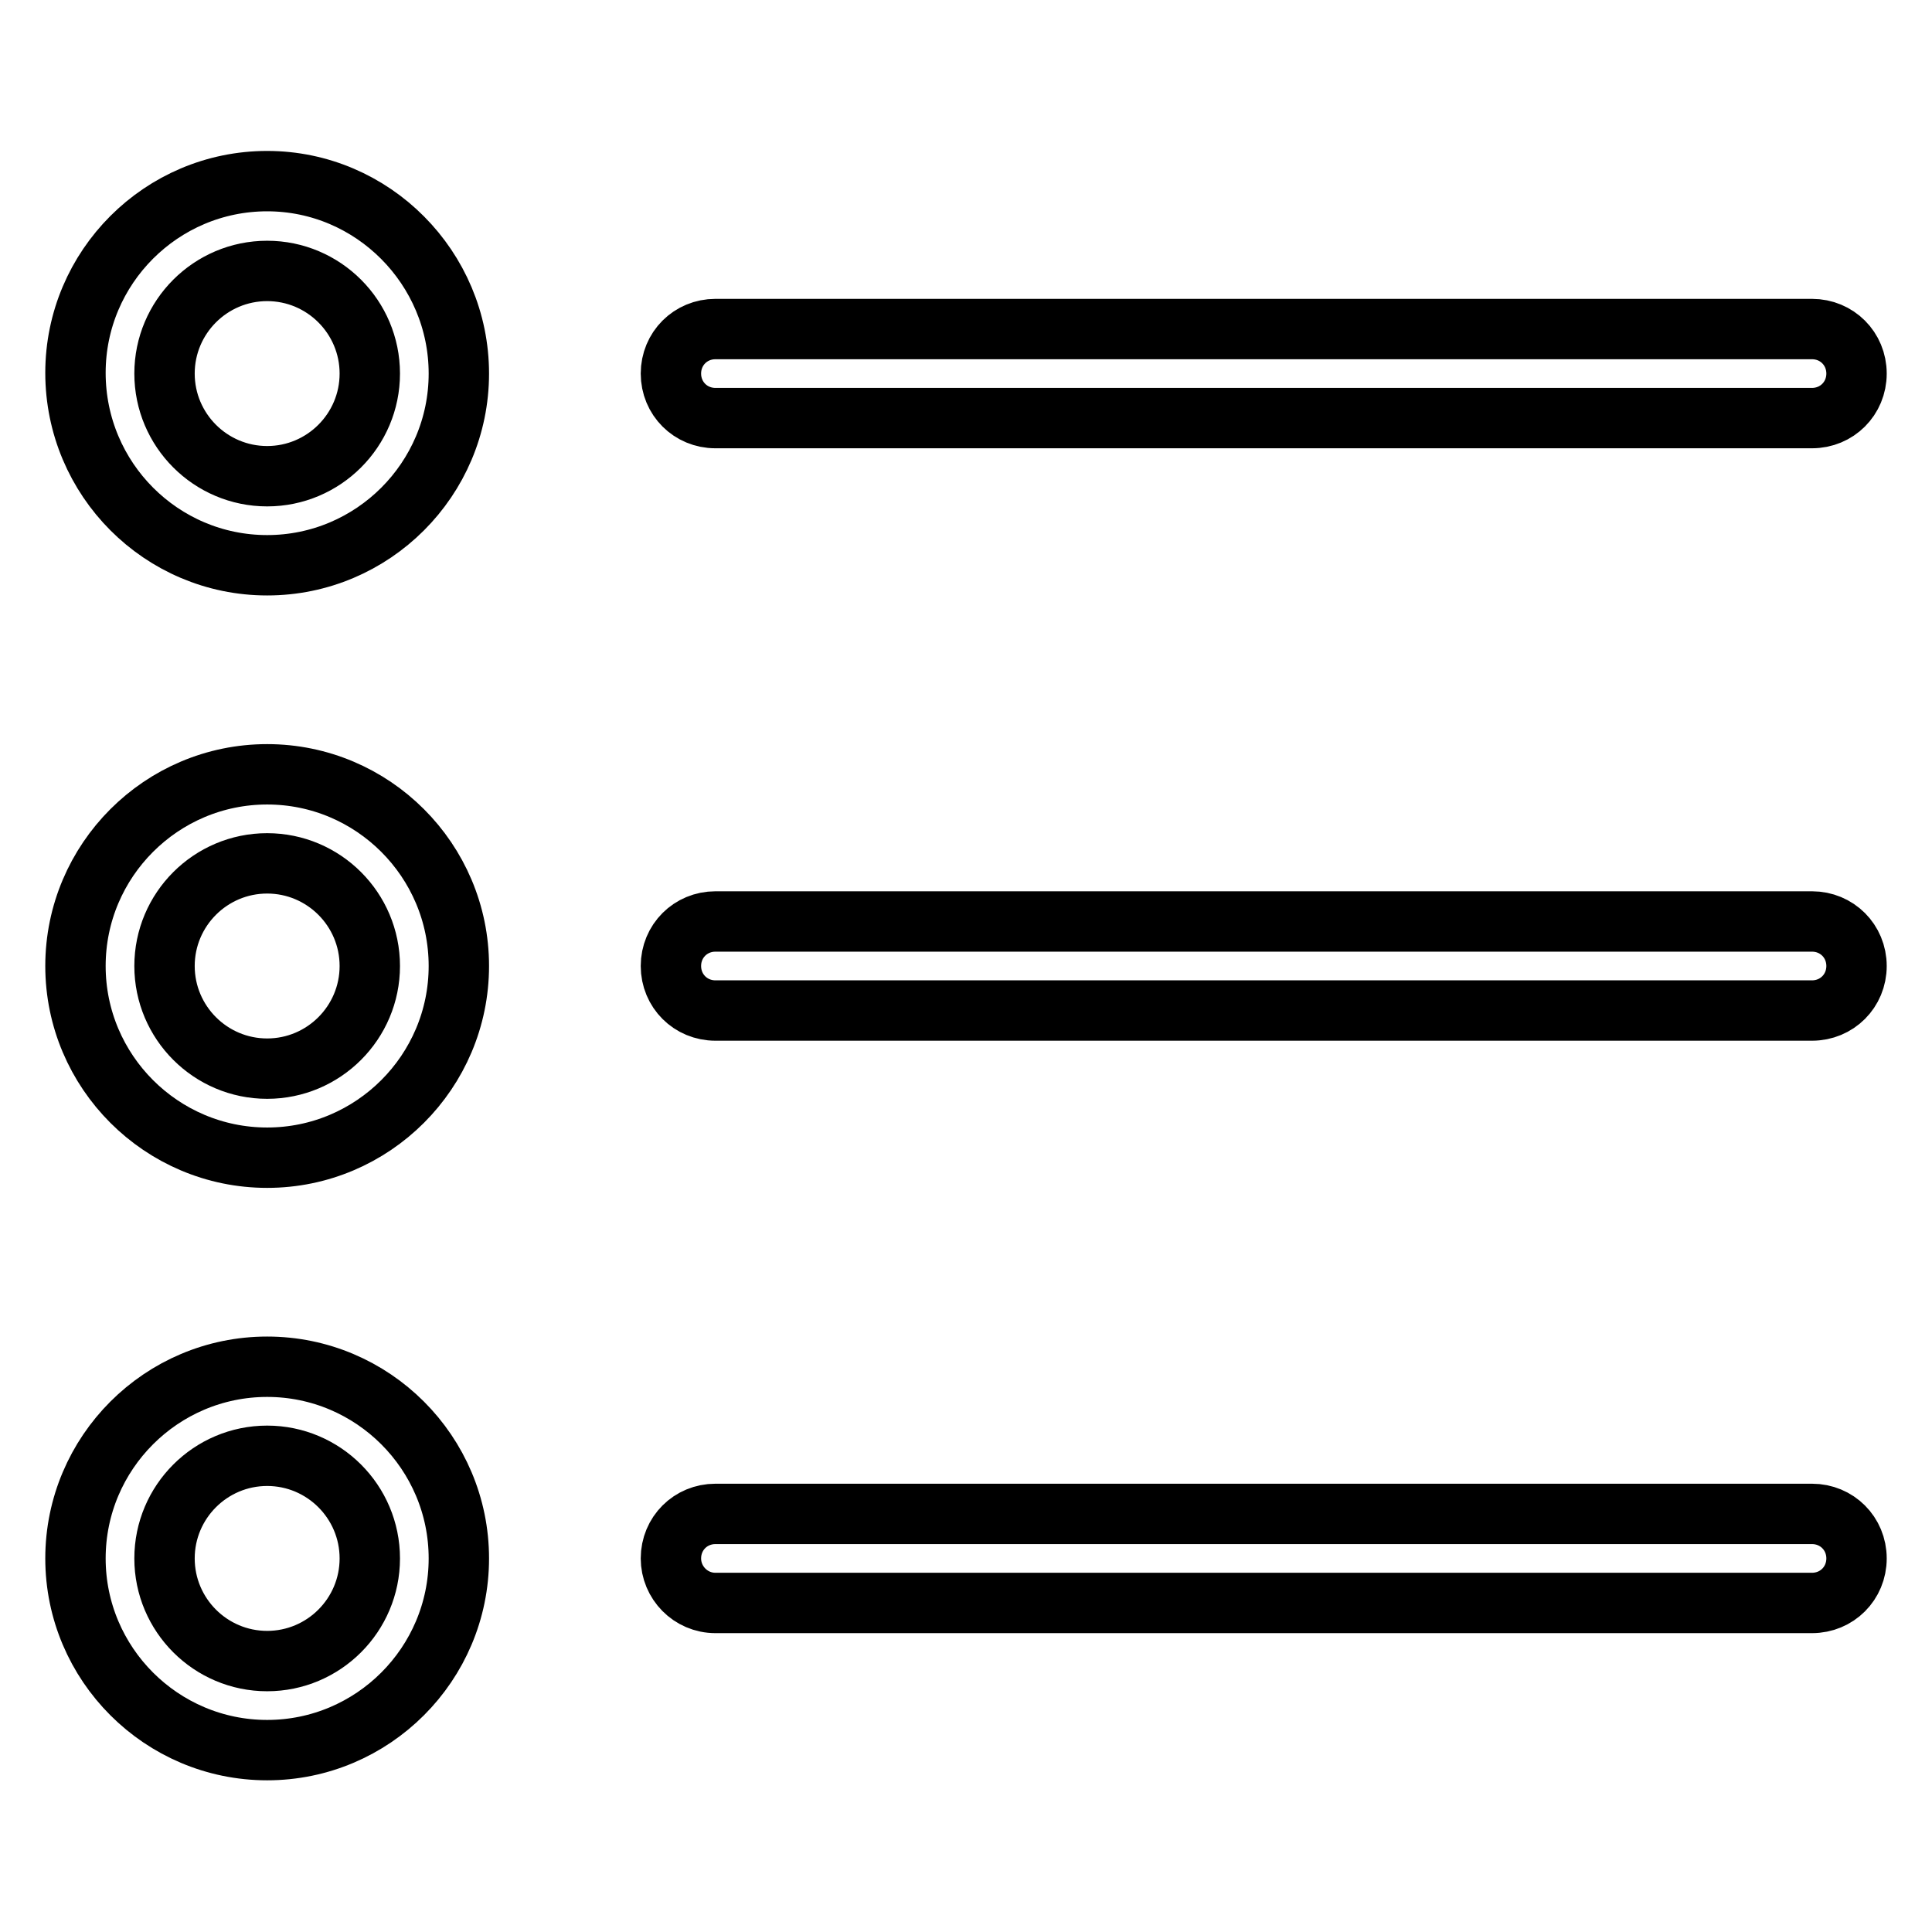 <?xml version="1.0" encoding="utf-8"?>
<!-- Svg Vector Icons : http://www.onlinewebfonts.com/icon -->
<!DOCTYPE svg PUBLIC "-//W3C//DTD SVG 1.1//EN" "http://www.w3.org/Graphics/SVG/1.1/DTD/svg11.dtd">
<svg version="1.1" xmlns="http://www.w3.org/2000/svg" xmlns:xlink="http://www.w3.org/1999/xlink" x="0px" y="0px" viewBox="0 0 256 256" enable-background="new 0 0 256 256" xml:space="preserve">
<g> <path stroke-width="8" fill-opacity="0" stroke="#000000"  d="M35.4,74.9c14,0,25.4-11.4,25.4-25.4c0-14-11.4-25.5-25.4-25.5c-14,0-25.4,11.4-25.4,25.4 C10,63.5,21.4,74.9,35.4,74.9L35.4,74.9z M35.4,35.9C42.9,35.9,49,42,49,49.5c0,7.5-6.1,13.6-13.6,13.6s-13.6-6.1-13.6-13.6 C21.8,42,27.9,35.9,35.4,35.9z M35.4,153.4C21.4,153.4,10,142,10,128c0-14,11.4-25.4,25.4-25.4c14,0,25.4,11.4,25.4,25.4 C60.8,142,49.4,153.4,35.4,153.4z M35.4,114.4c-7.5,0-13.6,6.1-13.6,13.6c0,7.5,6.1,13.6,13.6,13.6S49,135.5,49,128 C49,120.5,42.9,114.4,35.4,114.4z M35.4,231.9c-14,0-25.4-11.4-25.4-25.4c0-14,11.4-25.4,25.4-25.4c14,0,25.4,11.4,25.4,25.4 C60.8,220.5,49.4,231.9,35.4,231.9z M35.4,192.9c-7.5,0-13.6,6.1-13.6,13.6c0,7.5,6.1,13.6,13.6,13.6S49,214,49,206.5 C49,199,42.9,192.9,35.4,192.9z M94.8,55.4c-3.3,0-5.9-2.6-5.9-5.9c0,0,0,0,0,0c0-3.3,2.6-5.9,5.9-5.9c0,0,0,0,0,0h145.3 c3.3,0,5.9,2.6,5.9,5.9c0,0,0,0,0,0c0,3.3-2.6,5.9-5.9,5.9c0,0,0,0,0,0H94.8z M94.8,133.9c-3.3,0-5.9-2.6-5.9-5.9c0,0,0,0,0,0 c0-3.3,2.6-5.9,5.9-5.9c0,0,0,0,0,0h145.3c3.3,0,5.9,2.6,5.9,5.9c0,0,0,0,0,0c0,3.3-2.6,5.9-5.9,5.9c0,0,0,0,0,0H94.8z M94.8,212.4 c-3.3,0-5.9-2.7-5.9-5.9c0,0,0,0,0,0c0-3.3,2.6-5.9,5.9-5.9c0,0,0,0,0,0h145.3c3.3,0,5.9,2.6,5.9,5.9c0,0,0,0,0,0 c0,3.3-2.6,5.9-5.9,5.9c0,0,0,0,0,0H94.8z"/></g>
</svg>